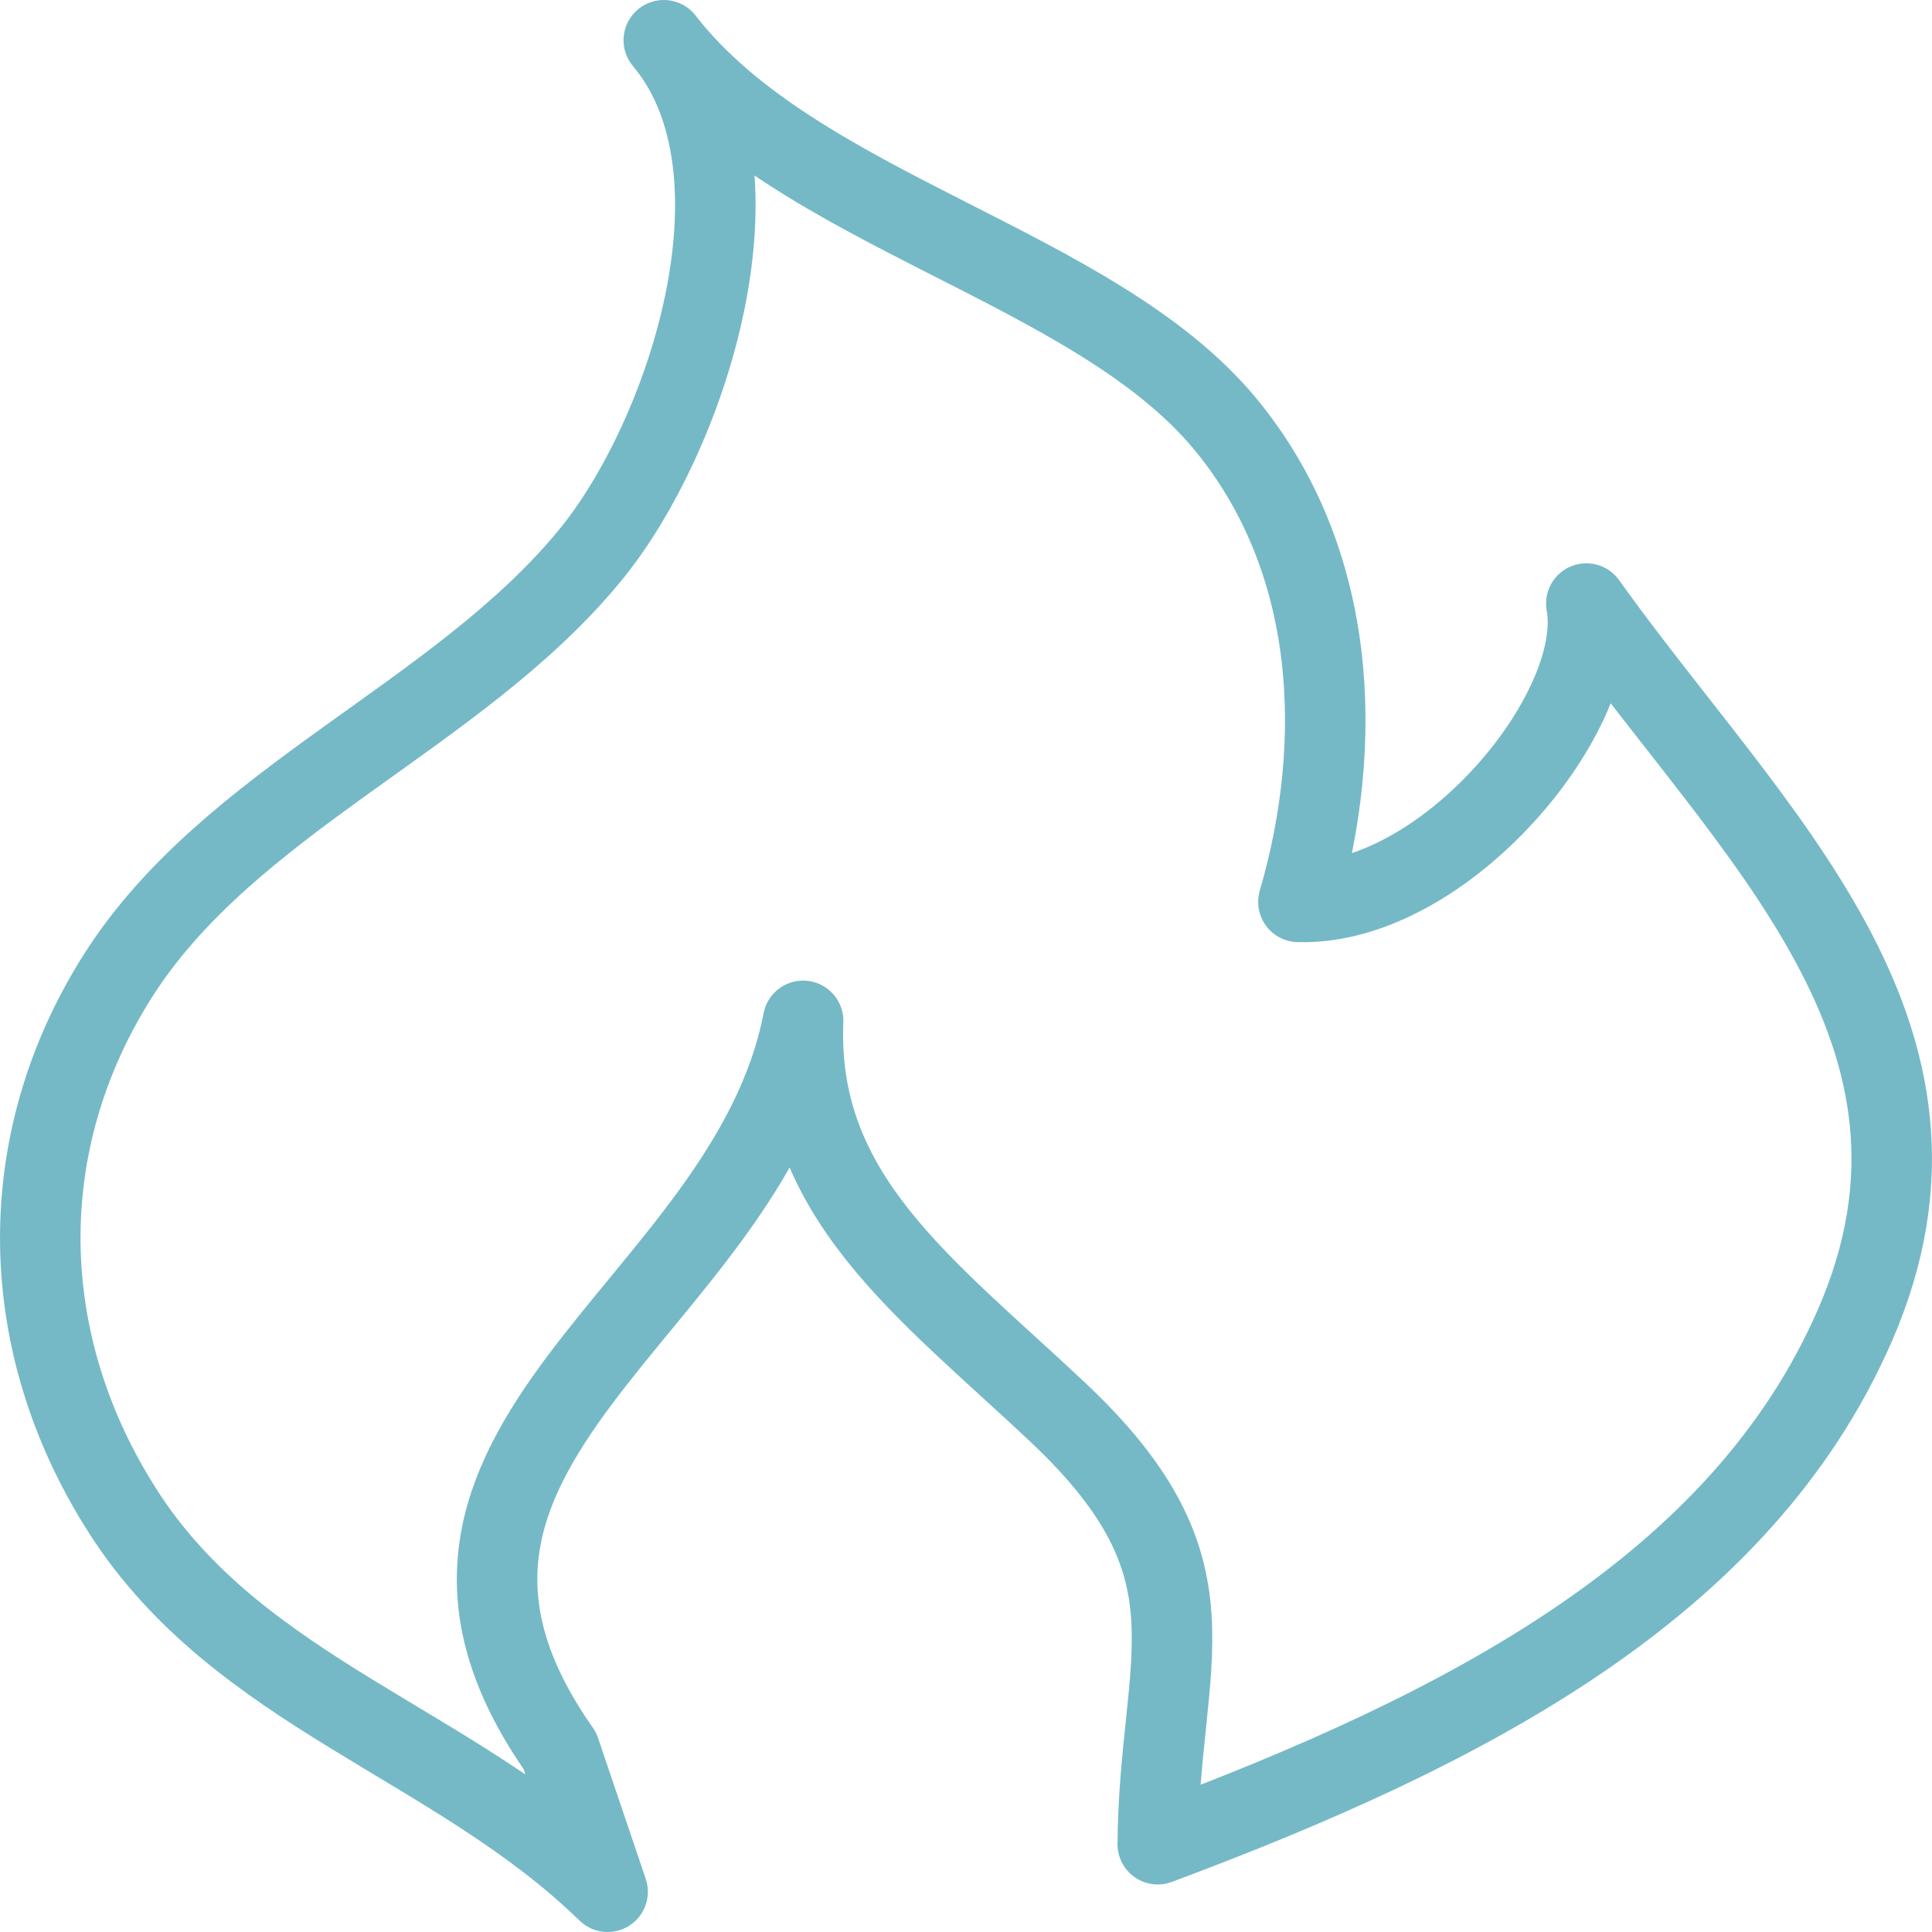 <svg xmlns="http://www.w3.org/2000/svg" width="48" height="48" fill="rgba(117,185,199,1)" viewBox="0 0 48 48"><path fill="none" stroke="rgba(117,185,199,1)" stroke-width="2" stroke-linecap="round" stroke-linejoin="round" stroke-miterlimit="10" d="M13.91 43.497c-5.345-7.6 4.646-10.915 6.043-18.134-.175 4.345 3.017 6.61 6.323 9.72 4.185 3.94 2.523 6.082 2.488 10.736 7.653-2.856 14.485-6.38 17.322-12.894 3.16-7.262-2.572-12.187-6.674-17.93.485 2.662-3.52 7.518-7.153 7.412 1.152-3.942.97-8.498-1.815-11.87C27.162 6.567 19.795 5.26 16.492 1c2.748 3.27.57 9.882-1.838 12.805-3.298 4.012-8.955 6.07-11.73 10.448C.3 28.398.382 33.36 3.04 37.528 5.926 42.064 11.3 43.3 15.096 47l-1.186-3.503z"/></svg>